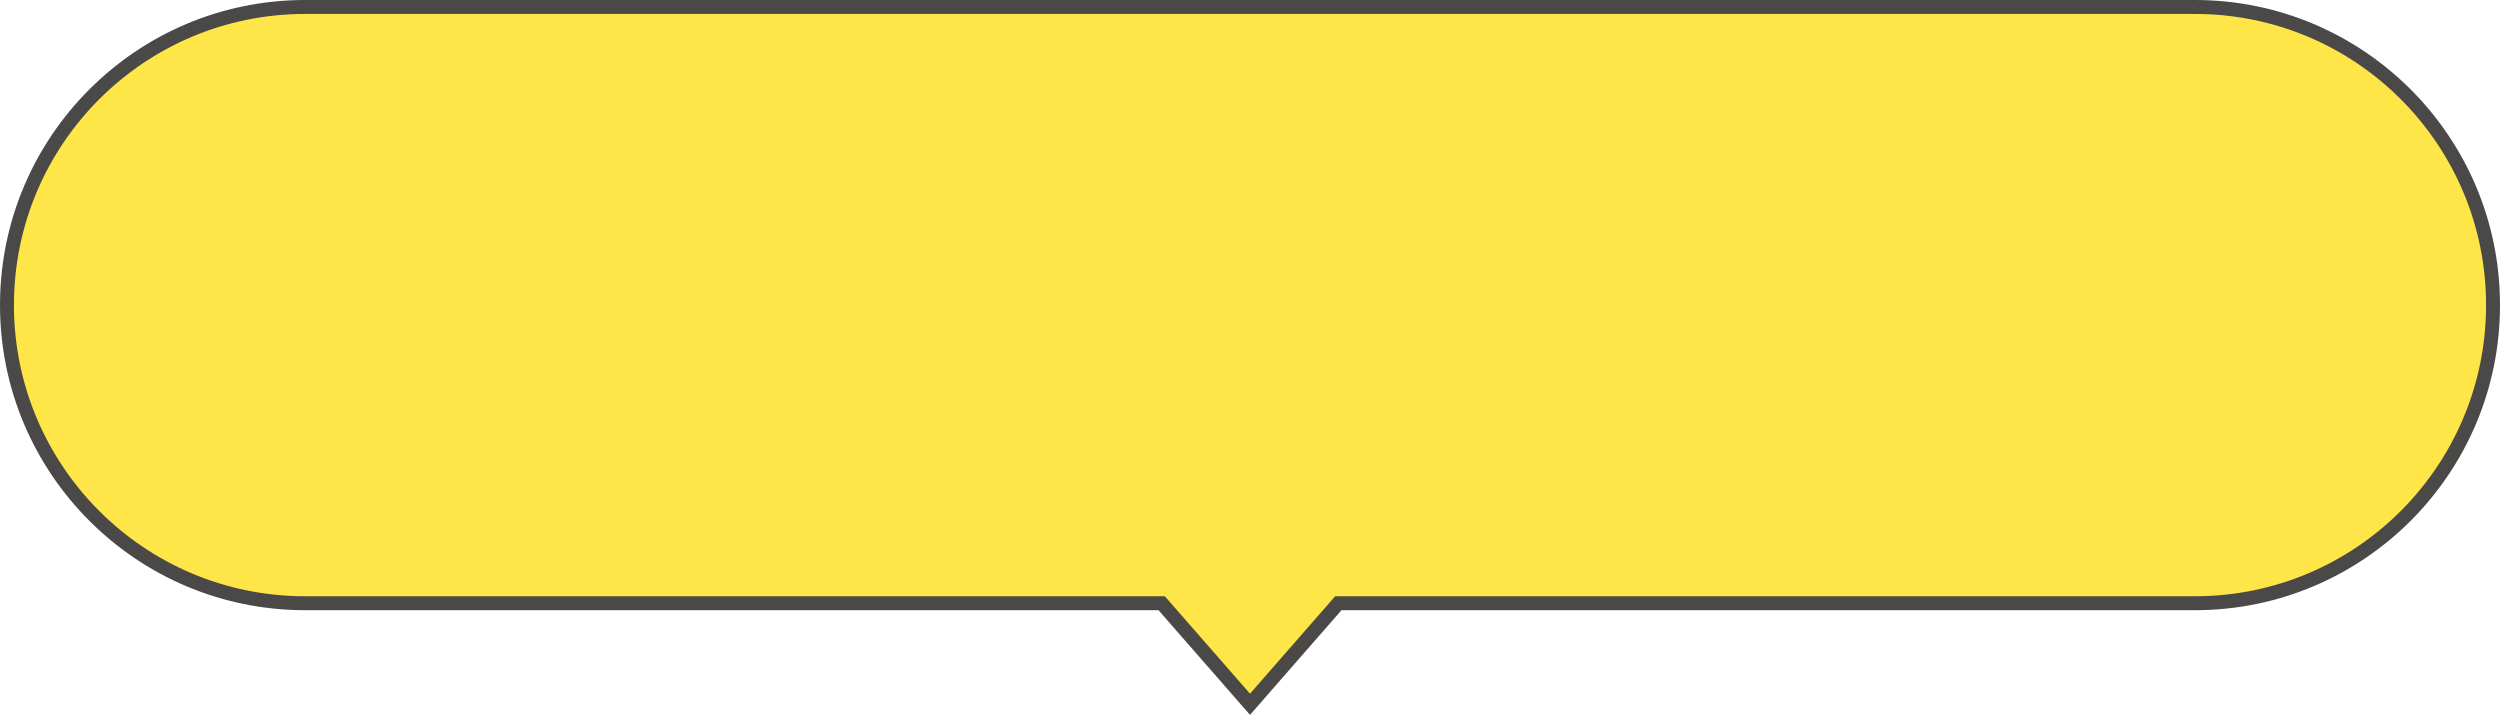 <?xml version="1.0" encoding="UTF-8"?>
<svg id="_レイヤー_2" data-name="レイヤー 2" xmlns="http://www.w3.org/2000/svg" viewBox="0 0 247.38 70.74">
  <g id="design">
    <path d="M217.19.69H30.19C13.9.69.69,13.9.69,30.19h0c0,16.29,13.21,29.5,29.5,29.5h84.76l8.74,10,8.74-10h84.76c16.29,0,29.5-13.21,29.5-29.5h0c0-16.29-13.21-29.5-29.5-29.5Z" style="fill: #ffe648; stroke: #4b4948; stroke-miterlimit: 10; stroke-width: 1.38px;"/>
  </g>
</svg>